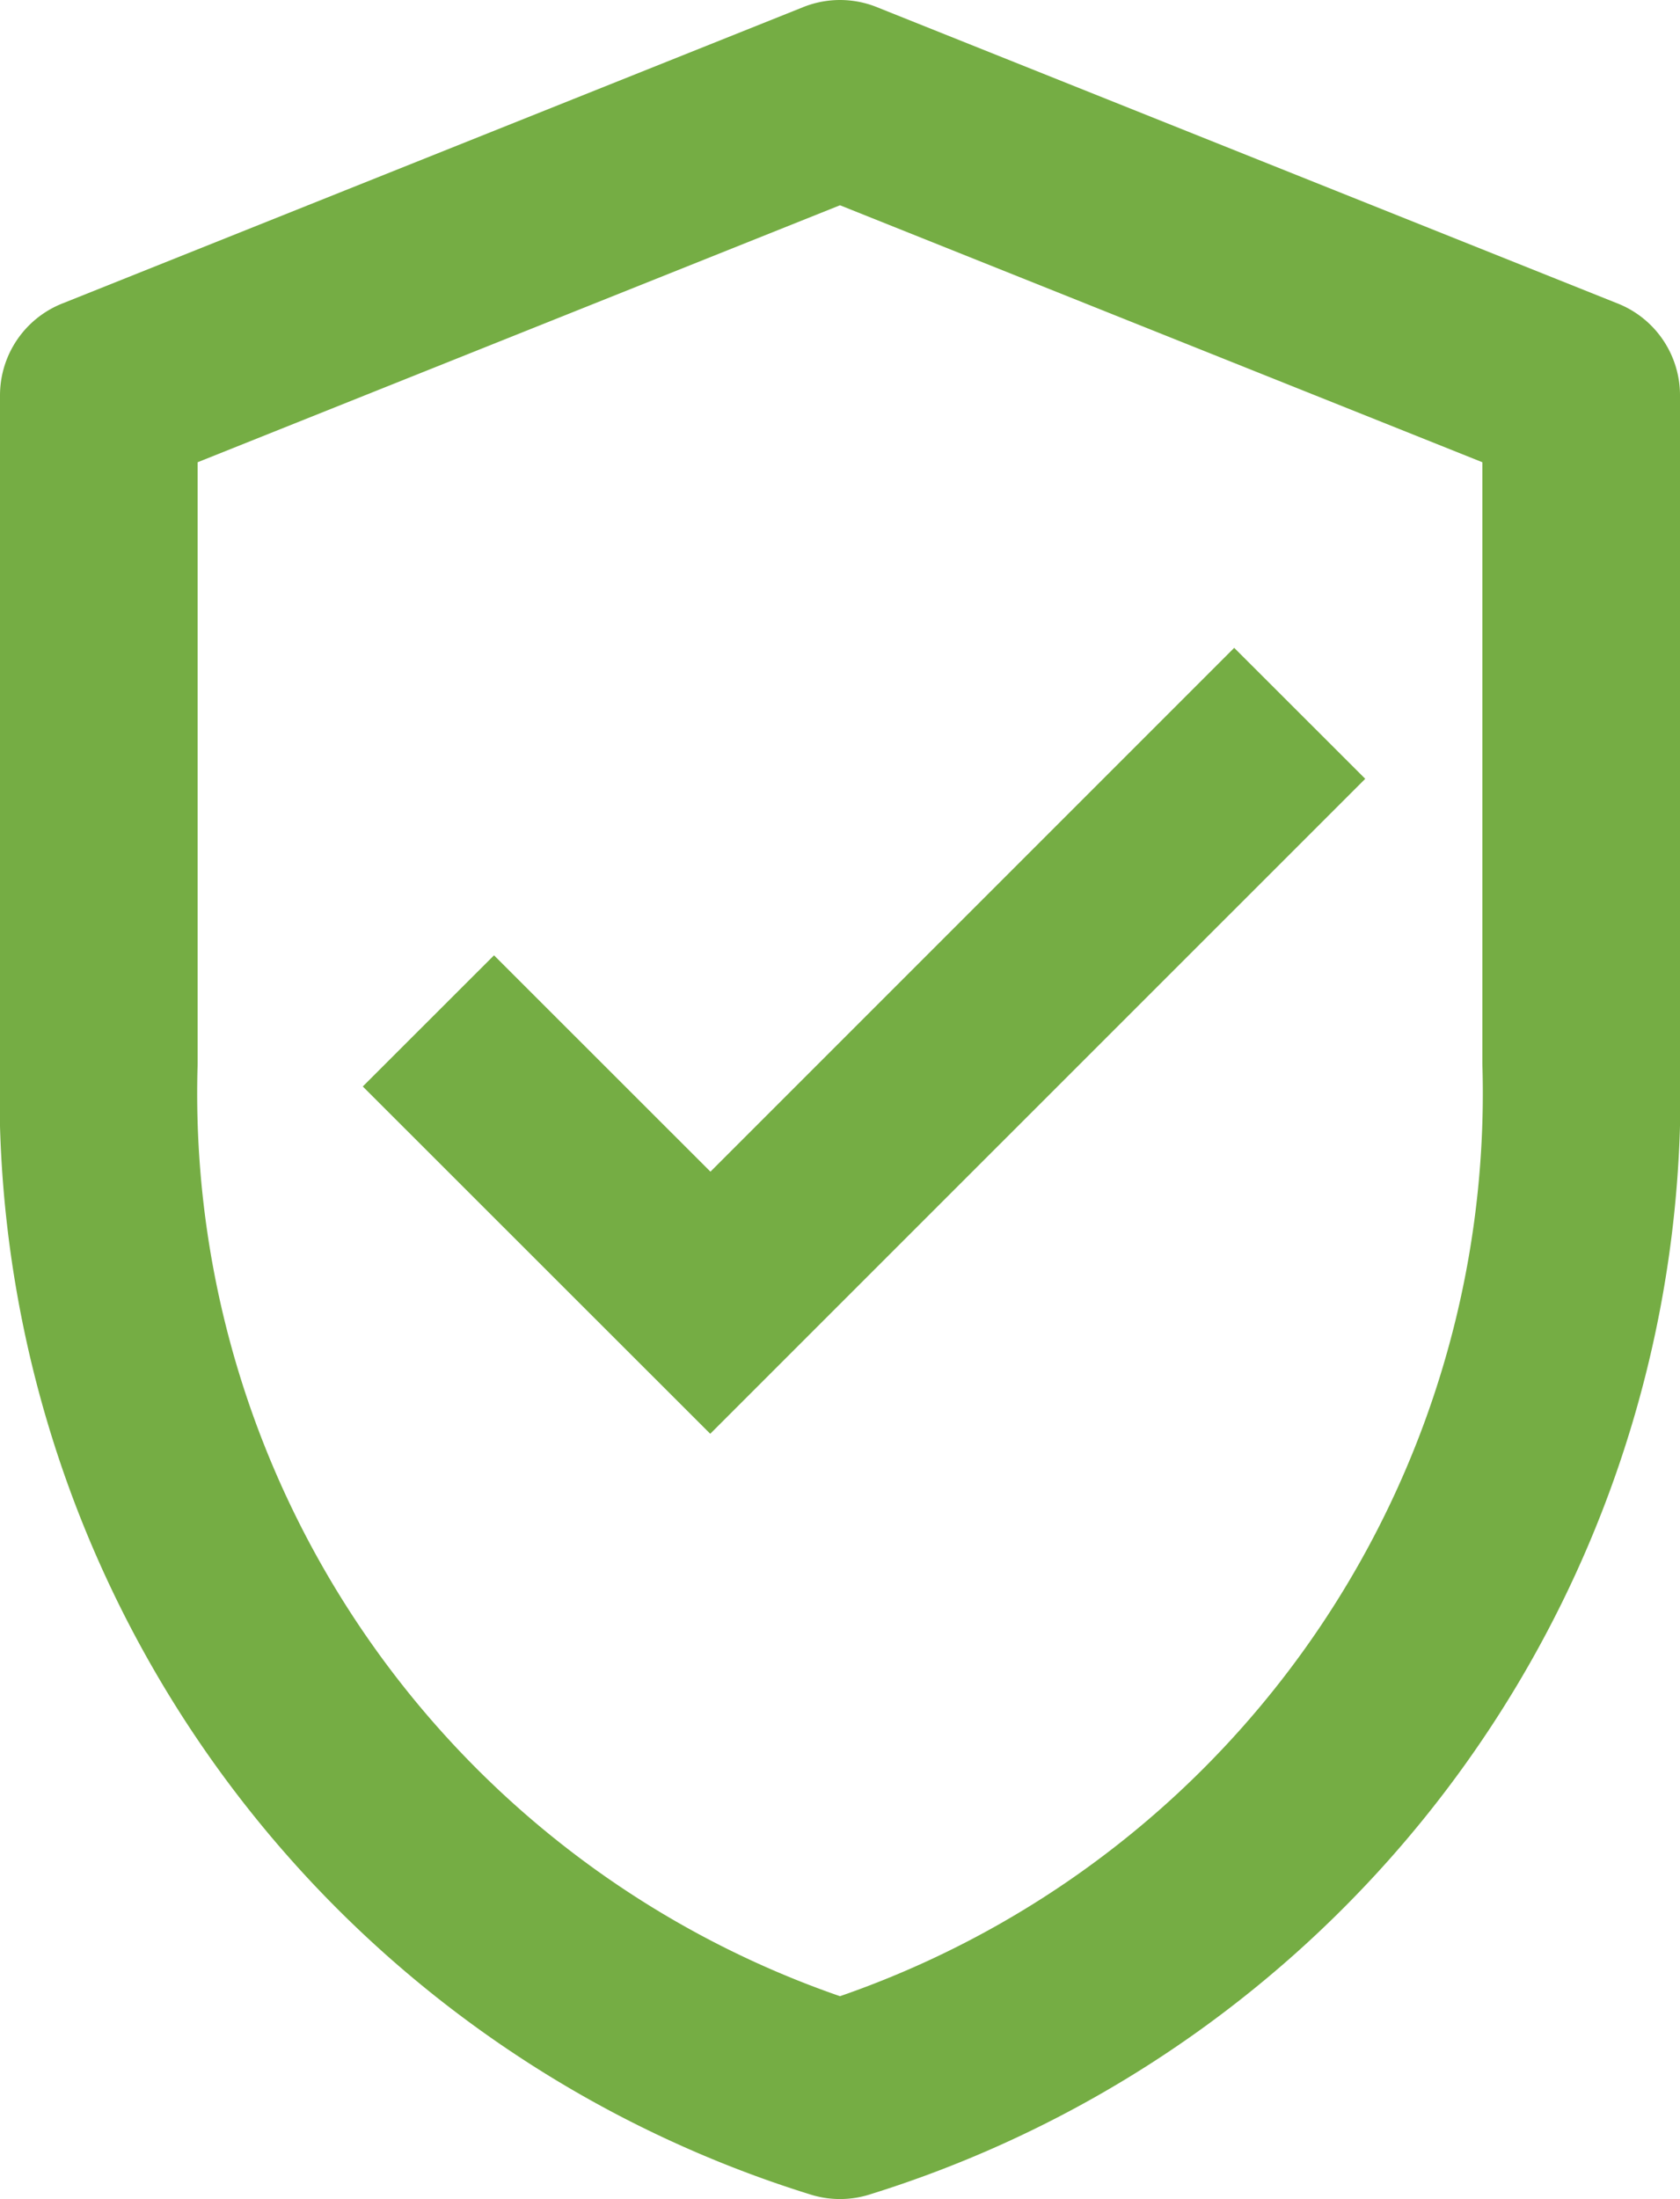 <svg xmlns="http://www.w3.org/2000/svg" width="17" height="22.25" viewBox="0 0 17 22.25">
  <g id="Warranty_Shield" data-name="Warranty Shield" transform="translate(-229 15353)">
    <g id="warranty-shield" transform="translate(225.5 -15355)">
      <path id="Path_62837" data-name="Path 62837" d="M12,3l7.5,3v6.75A10.665,10.665,0,0,1,12,23.25a10.665,10.665,0,0,1-7.5-10.5V6Z" fill="none" stroke="#75ad44" stroke-linecap="round" stroke-linejoin="round" stroke-width="2"/>
    </g>
    <path id="Path_62840" data-name="Path 62840" d="M778.72,43.187l-1.326-1.325-5.3,5.3-2.19-2.189L768.576,46.3l2.19,2.189,1.326,1.325,1.325-1.325Z" transform="translate(-535.905 -15388.307)" fill="#75ad44"/>
  </g>
</svg>
